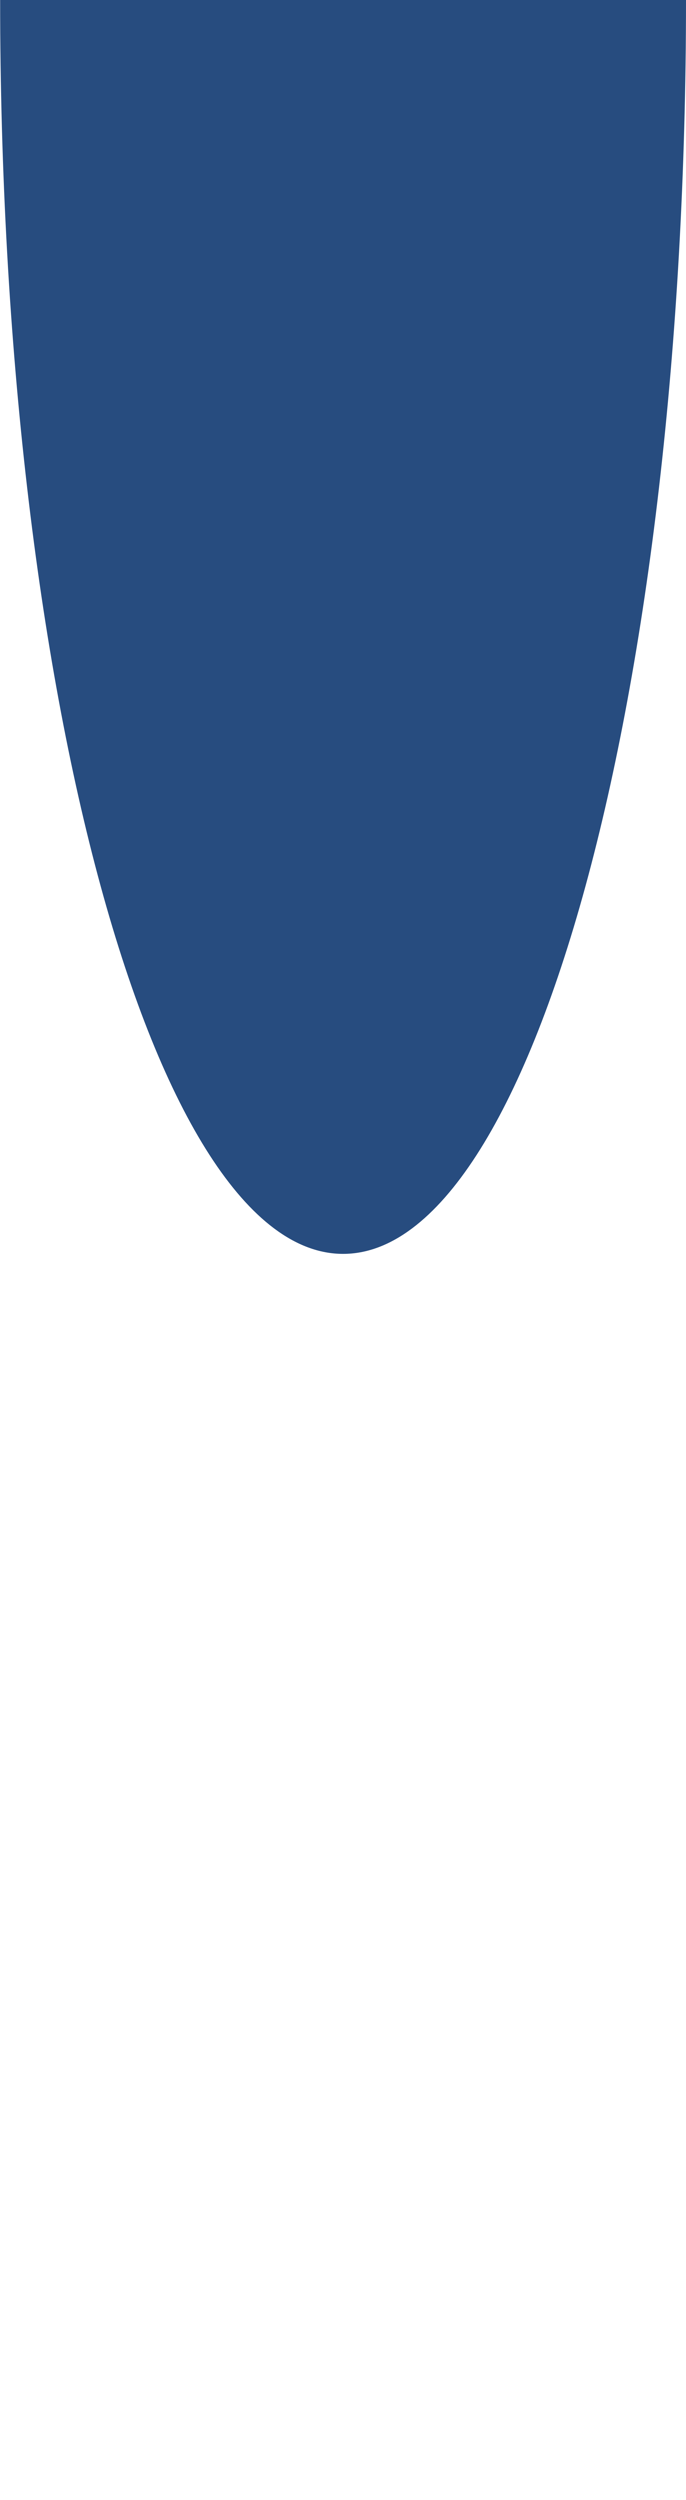 <svg xmlns="http://www.w3.org/2000/svg" version="1.1" width="100%" height="17" viewBox="0 0 4.667 0.333" preserveAspectRatio="none" style="height: 17px; opacity: 1; visibility: visible; display: block;" transform-origin="655px 8.5px" display="block" data-level="331" tenwebX_tlevel="8" xmlns:xlink="http://www.w3.org/1999/xlink"><path d="M4.667 0l0 7.87402e-006 -3.93701e-006 0c0,0.092 -1.045,0.167 -2.333,0.167 -1.288,0 -2.333,-0.075 -2.333,-0.167l-3.93701e-006 0 0 -7.87402e-006 4.667 0z" style="opacity:1;stroke-width:1px;stroke-linecap:butt;stroke-linejoin:miter;transform-origin:0px 0px;display:inline;" data-level="332" fill="rgb(39, 76, 127)"></path></svg>